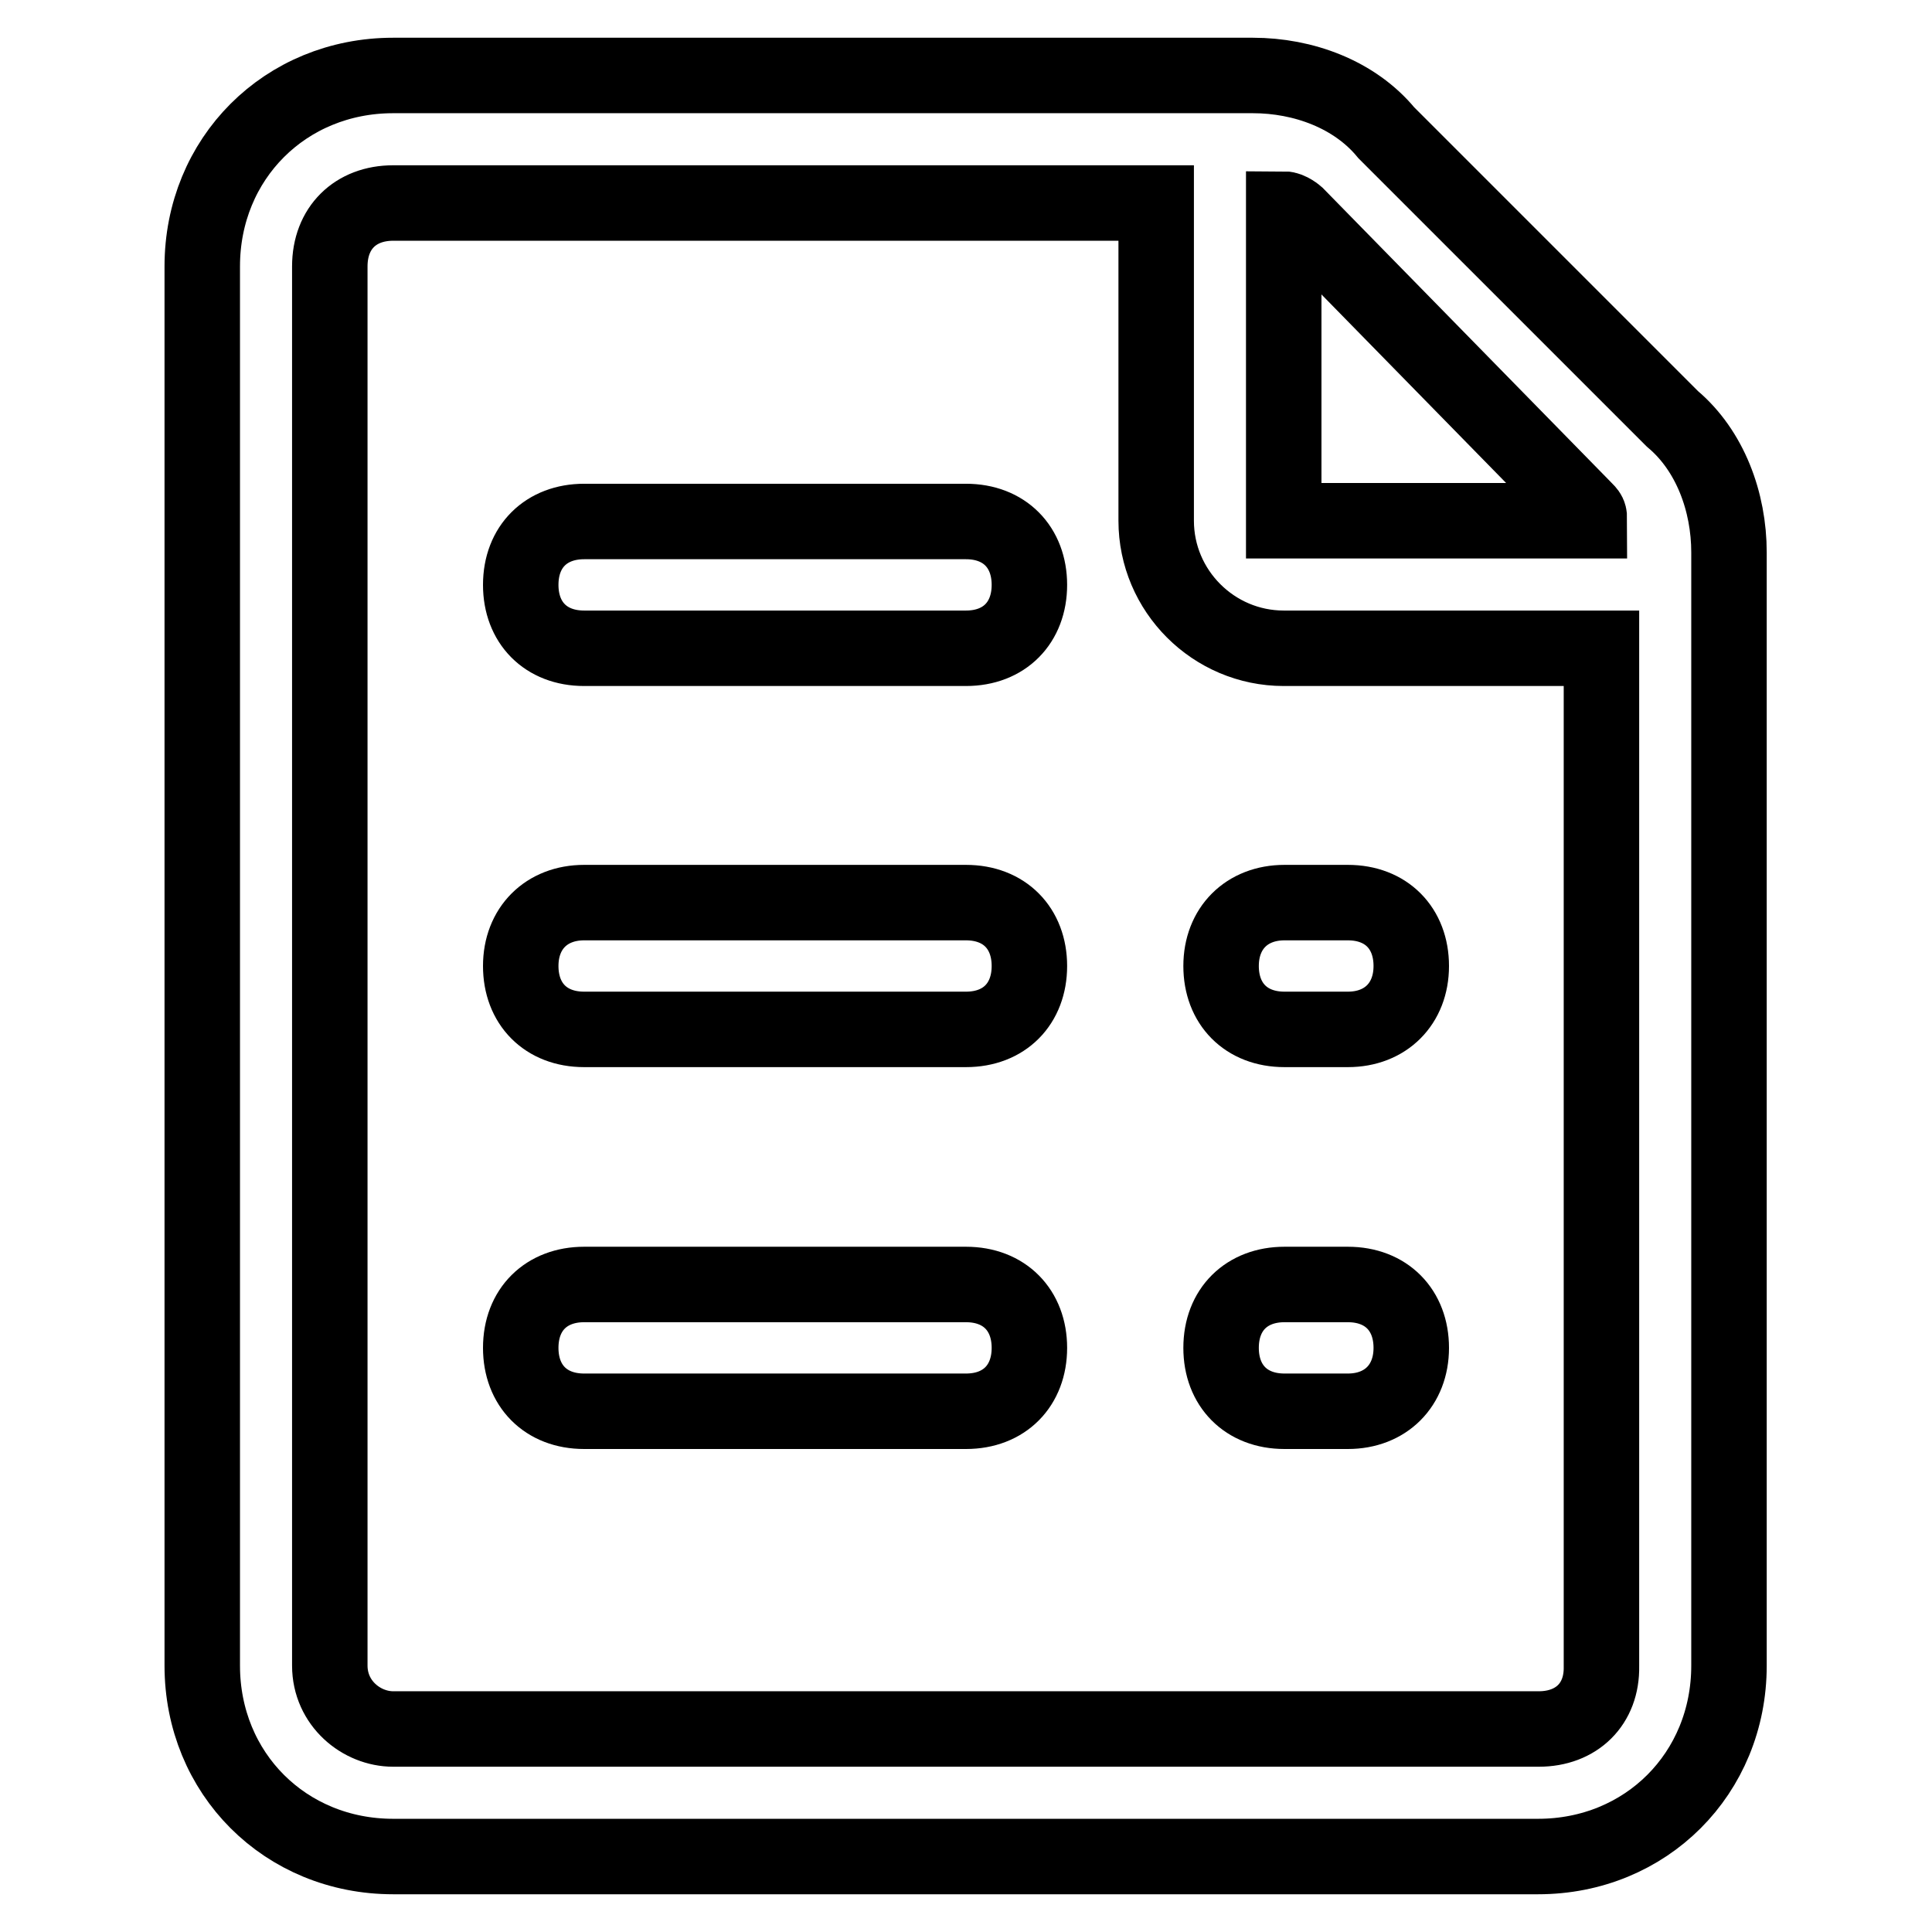 <?xml version="1.0" encoding="utf-8"?>
<!-- Svg Vector Icons : http://www.onlinewebfonts.com/icon -->
<!DOCTYPE svg PUBLIC "-//W3C//DTD SVG 1.1//EN" "http://www.w3.org/Graphics/SVG/1.1/DTD/svg11.dtd">
<svg version="1.1" xmlns="http://www.w3.org/2000/svg" xmlns:xlink="http://www.w3.org/1999/xlink" x="0px" y="0px" viewBox="0 0 256 256" enable-background="new 0 0 256 256" xml:space="preserve">
<g> <path stroke-width="10" fill-opacity="0" stroke="#000000"  d="M221.6,55.5l-37.9-37.9c-4.2-5.1-11-7.6-17.7-7.6H52.1c-14.3,0-25.3,11-25.3,25.3v185.4 c0,14.3,11,25.3,25.3,25.3h151.7c14.3,0,25.3-11,25.3-25.3V73.2C229.1,66.5,226.6,59.7,221.6,55.5L221.6,55.5z M209.8,67.3 c0.8,0.8,0.8,0.8,0.8,1.7h-40.5V27.7c0.8,0,1.7,0.8,1.7,0.8L209.8,67.3L209.8,67.3z M203.9,229.1H52.1c-4.2,0-8.4-3.4-8.4-8.4V35.3 c0-5.1,3.4-8.4,8.4-8.4h101.1V69c0,9.3,7.6,16.9,16.9,16.9h42.1v134.9C212.3,225.8,208.9,229.1,203.9,229.1L203.9,229.1z M128,85.9 H77.4c-5.1,0-8.4-3.4-8.4-8.4c0-5.1,3.4-8.4,8.4-8.4H128c5.1,0,8.4,3.4,8.4,8.4C136.4,82.5,133.1,85.9,128,85.9z M128,136.4H77.4 c-5.1,0-8.4-3.4-8.4-8.4s3.4-8.4,8.4-8.4H128c5.1,0,8.4,3.4,8.4,8.4S133.1,136.4,128,136.4z M128,187H77.4c-5.1,0-8.4-3.4-8.4-8.4 c0-5.1,3.4-8.4,8.4-8.4H128c5.1,0,8.4,3.4,8.4,8.4C136.4,183.6,133.1,187,128,187z M178.6,187h-8.4c-5.1,0-8.4-3.4-8.4-8.4 c0-5.1,3.4-8.4,8.4-8.4h8.4c5.1,0,8.4,3.4,8.4,8.4C187,183.6,183.6,187,178.6,187L178.6,187z M178.6,136.4h-8.4 c-5.1,0-8.4-3.4-8.4-8.4s3.4-8.4,8.4-8.4h8.4c5.1,0,8.4,3.4,8.4,8.4S183.6,136.4,178.6,136.4L178.6,136.4z"/></g>
</svg>